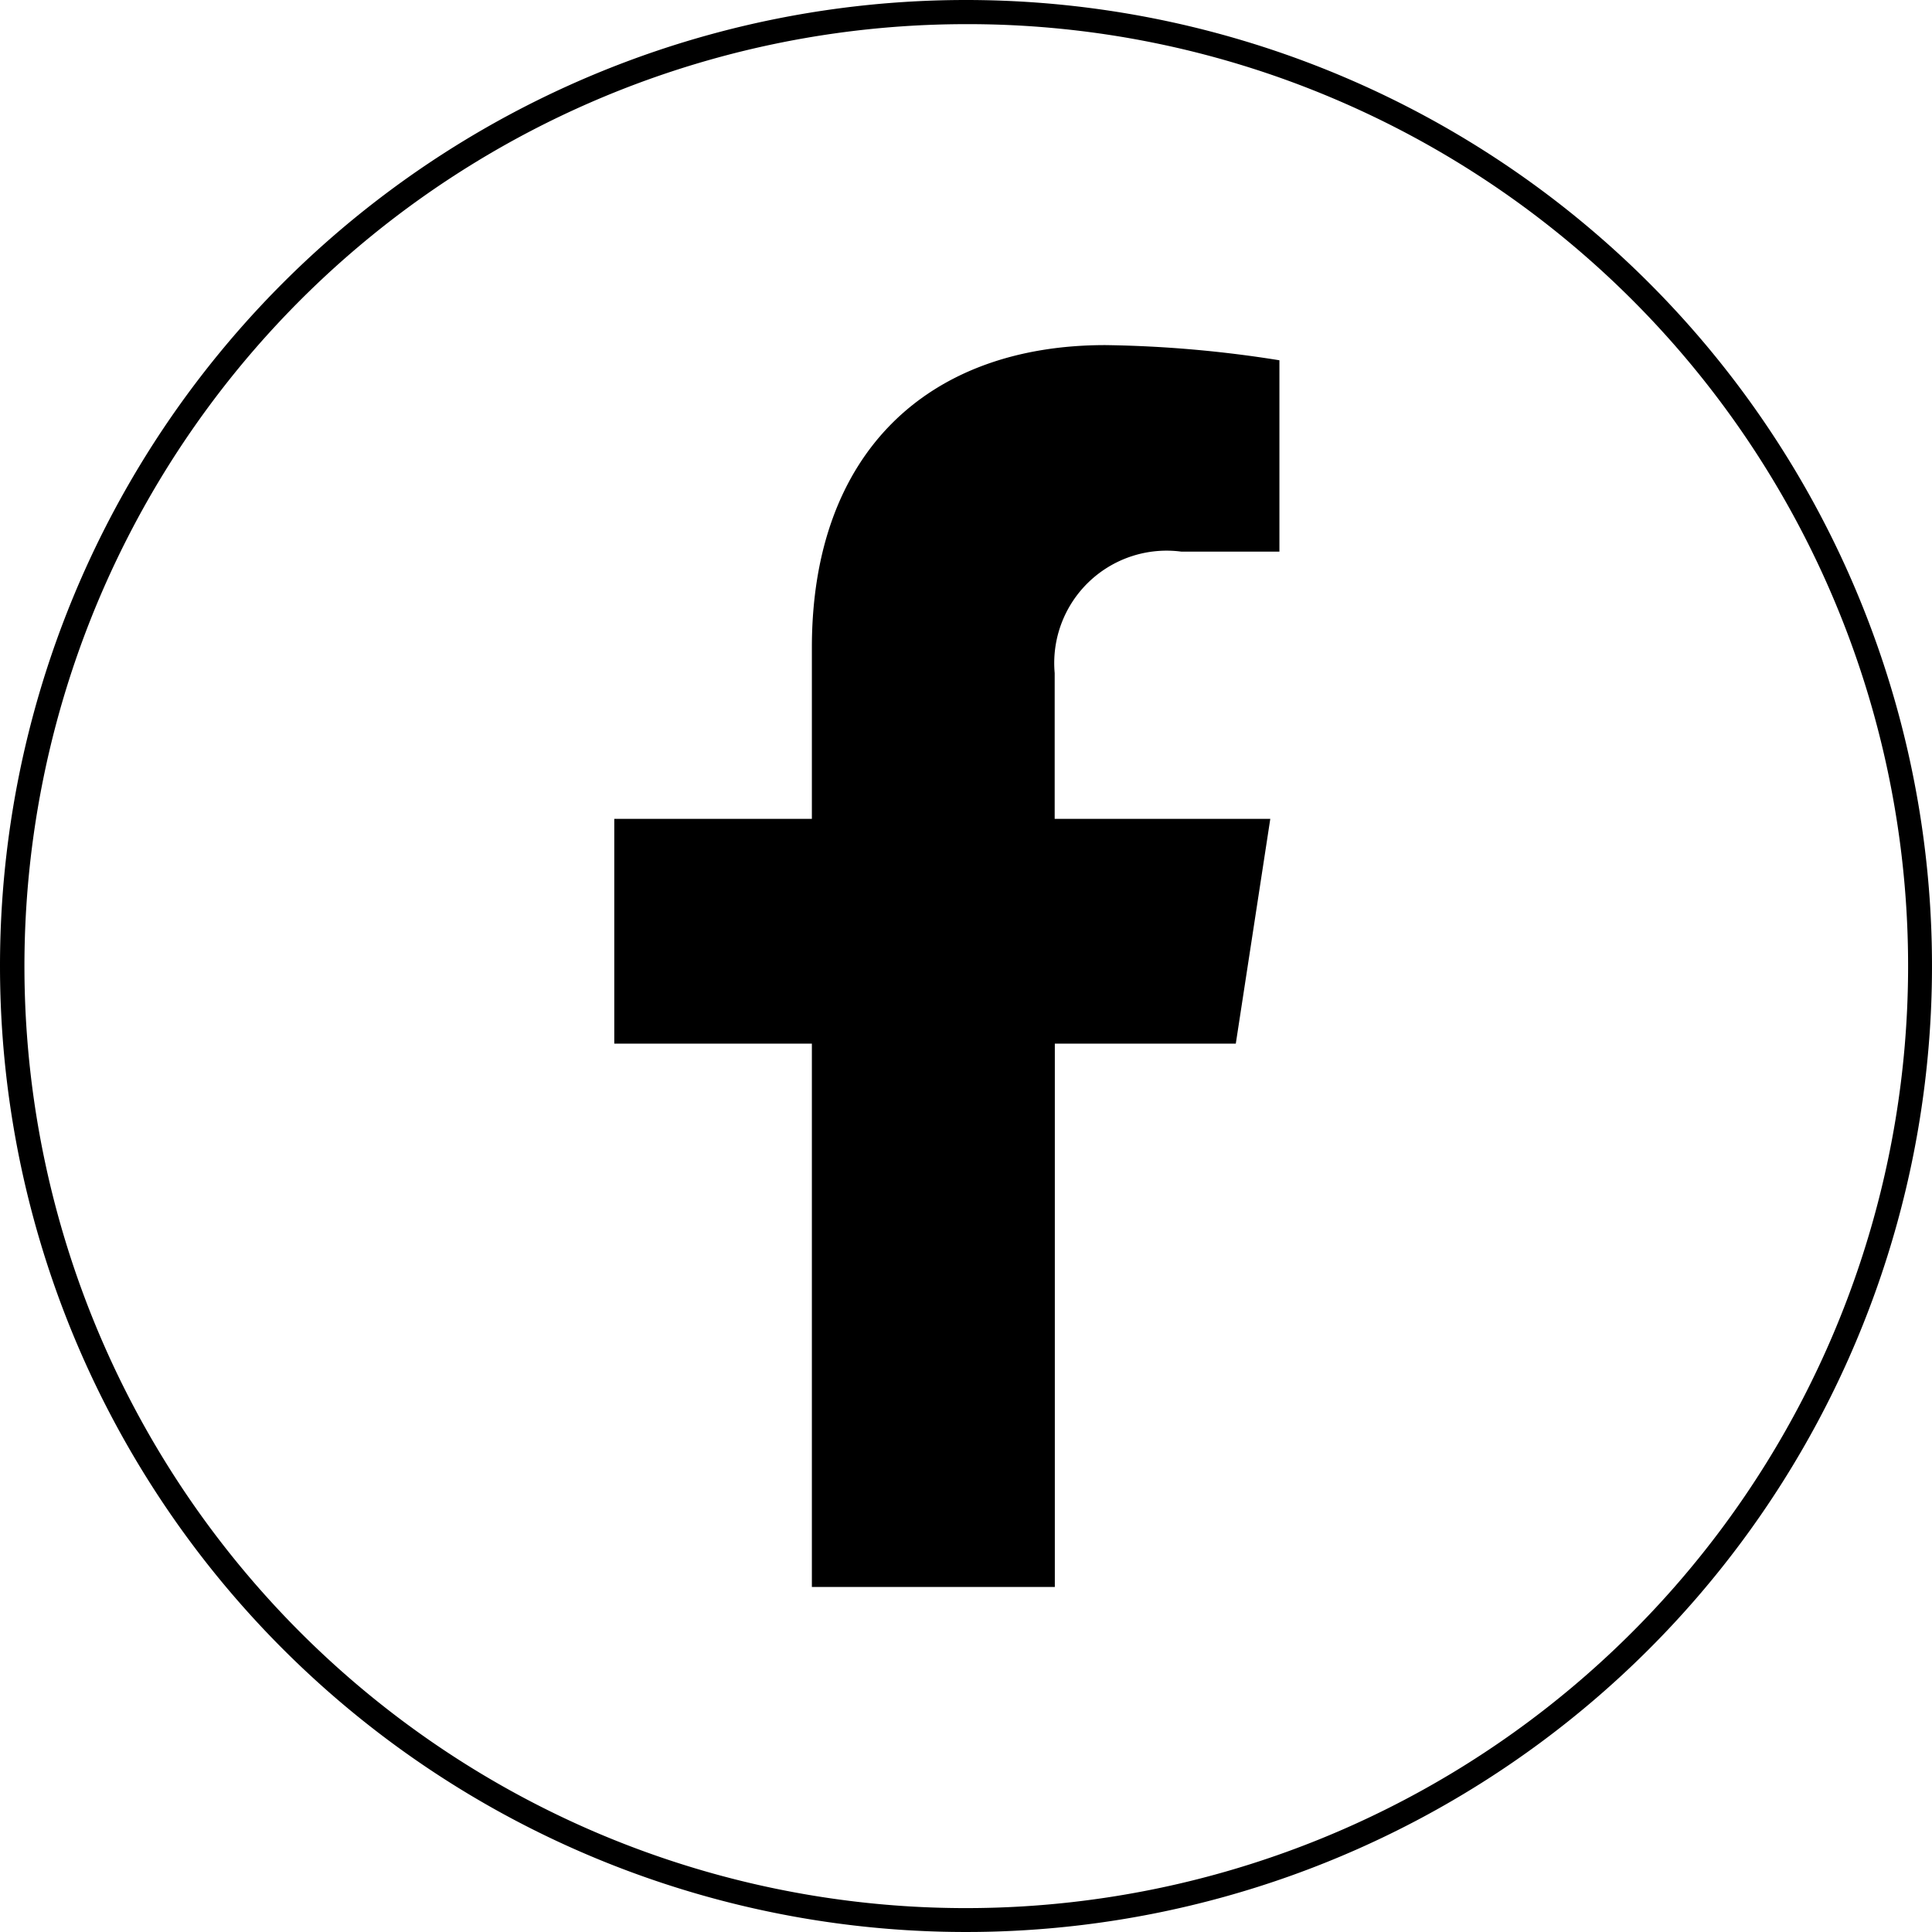 <svg xmlns="http://www.w3.org/2000/svg" width="40" height="40" viewBox="0 0 40 40">
  <g id="グループ_1842" data-name="グループ 1842" transform="translate(-1431 -30)">
    <path id="楕円形_2" data-name="楕円形 2" d="M20,.5a19.505,19.505,0,0,0-7.59,37.468A19.505,19.505,0,0,0,27.59,2.032,19.378,19.378,0,0,0,20,.5M20,0A20,20,0,1,1,0,20,20,20,0,0,1,20,0Z" transform="translate(1431 30)"/>
    <path id="Icon_awesome-facebook-f" data-name="Icon awesome-facebook-f" d="M14.477,14.462l.714-4.653H10.727V6.79A2.327,2.327,0,0,1,13.35,4.276h2.03V.314A24.752,24.752,0,0,0,11.777,0C8.1,0,5.7,2.229,5.7,6.263V9.809H1.609v4.653H5.7V25.711h5.03V14.462Z" transform="translate(1442.109 37.145)"/>
  </g>
</svg>
